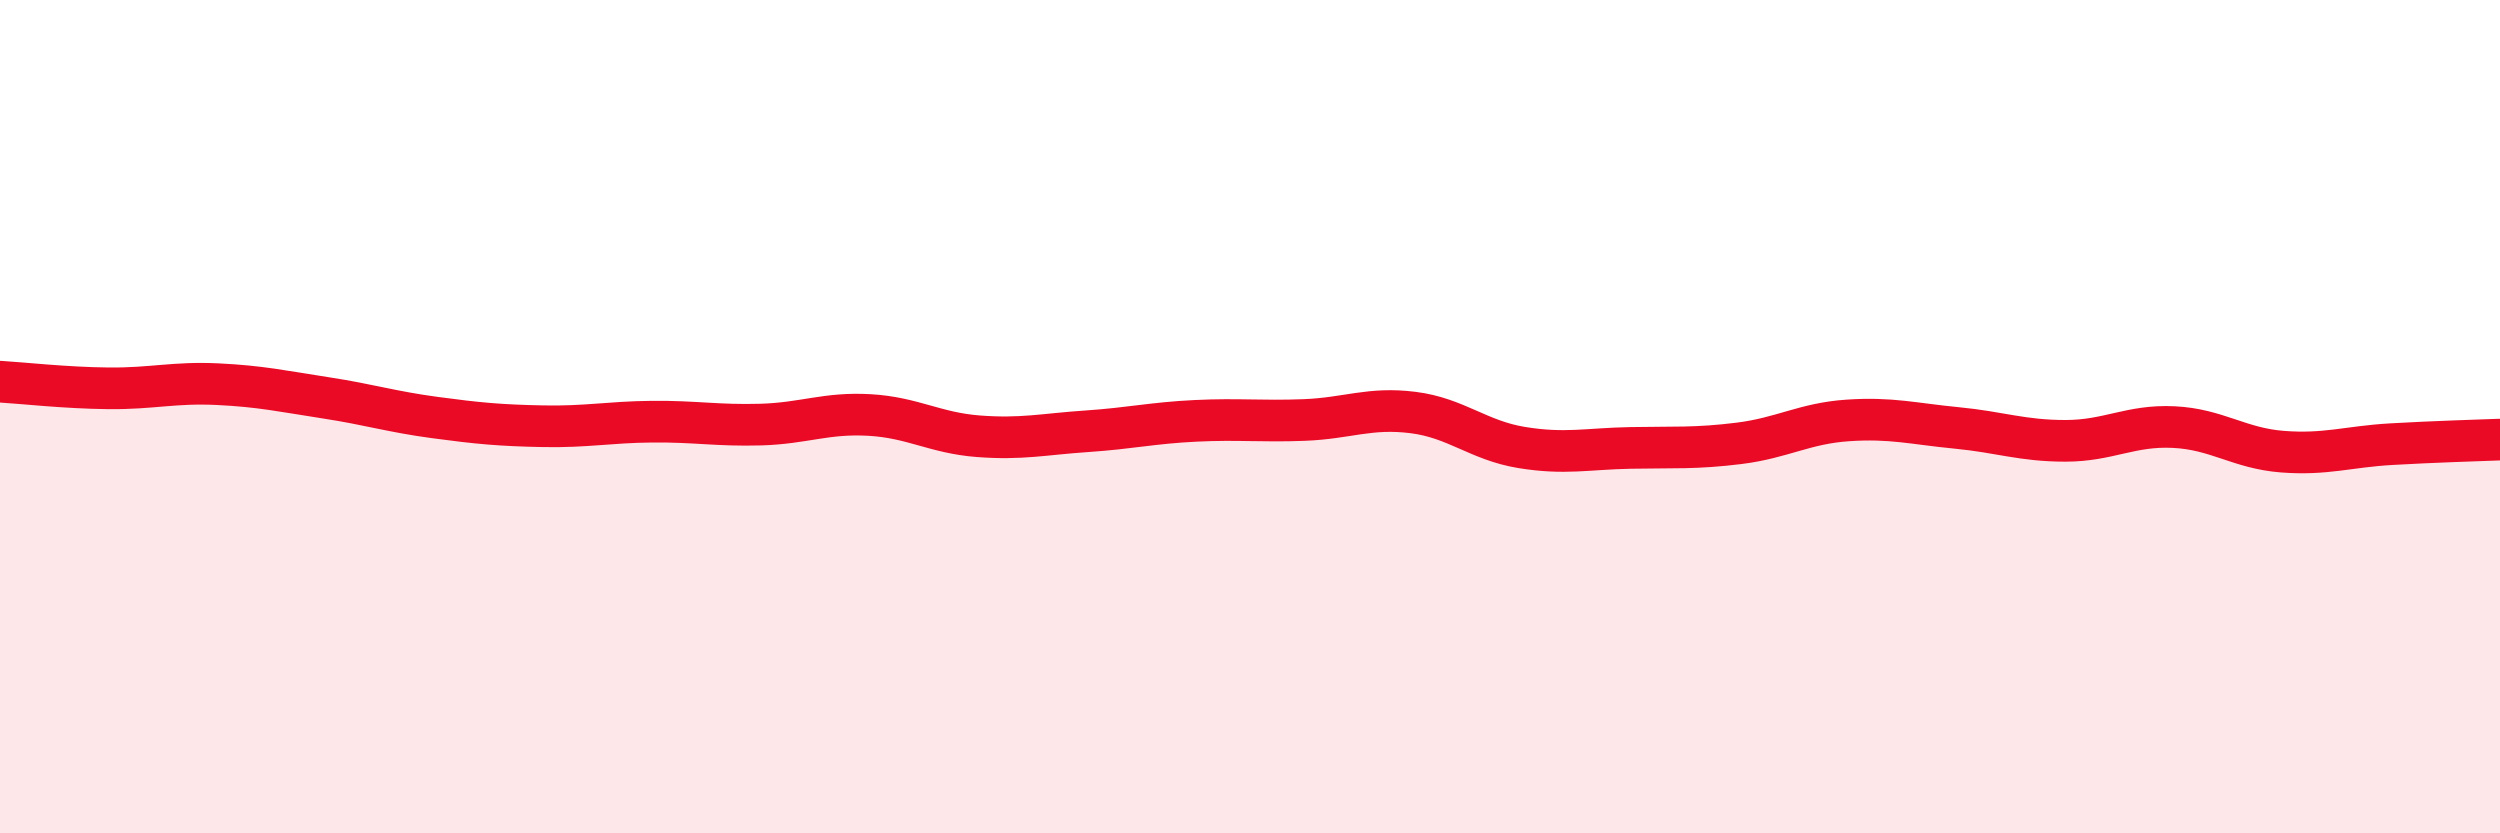 
    <svg width="60" height="20" viewBox="0 0 60 20" xmlns="http://www.w3.org/2000/svg">
      <path
        d="M 0,9.16 C 0.52,9.19 1.57,9.31 2.61,9.32 C 3.65,9.33 4.18,9.17 5.22,9.22 C 6.26,9.27 6.79,9.39 7.83,9.55 C 8.87,9.71 9.39,9.88 10.43,10.02 C 11.47,10.16 12,10.21 13.04,10.23 C 14.08,10.25 14.61,10.13 15.65,10.12 C 16.69,10.11 17.22,10.22 18.26,10.19 C 19.3,10.16 19.83,9.9 20.87,9.96 C 21.91,10.02 22.44,10.39 23.48,10.47 C 24.52,10.55 25.05,10.42 26.09,10.35 C 27.13,10.28 27.66,10.15 28.7,10.1 C 29.74,10.05 30.26,10.12 31.3,10.08 C 32.34,10.04 32.87,9.77 33.91,9.9 C 34.95,10.03 35.48,10.57 36.52,10.74 C 37.56,10.91 38.09,10.77 39.13,10.75 C 40.17,10.73 40.7,10.77 41.74,10.64 C 42.78,10.51 43.31,10.16 44.35,10.09 C 45.39,10.02 45.92,10.17 46.96,10.27 C 48,10.37 48.53,10.58 49.57,10.58 C 50.61,10.58 51.13,10.2 52.17,10.25 C 53.21,10.3 53.74,10.76 54.78,10.84 C 55.82,10.92 56.35,10.72 57.39,10.66 C 58.43,10.6 59.48,10.57 60,10.55L60 20L0 20Z"
        fill="#EB0A25"
        opacity="0.1"
        stroke-linecap="round"
        stroke-linejoin="round"
      />
      <path
        d="M 0,9.16 C 0.52,9.19 1.57,9.31 2.61,9.32 C 3.65,9.33 4.18,9.17 5.22,9.22 C 6.26,9.27 6.79,9.39 7.83,9.55 C 8.87,9.71 9.39,9.88 10.43,10.02 C 11.47,10.16 12,10.21 13.04,10.23 C 14.08,10.25 14.61,10.13 15.65,10.12 C 16.69,10.11 17.22,10.22 18.26,10.19 C 19.3,10.16 19.83,9.9 20.87,9.96 C 21.91,10.02 22.44,10.39 23.48,10.47 C 24.52,10.55 25.05,10.42 26.09,10.35 C 27.13,10.28 27.66,10.15 28.7,10.1 C 29.74,10.05 30.26,10.12 31.3,10.08 C 32.34,10.04 32.87,9.77 33.91,9.9 C 34.95,10.03 35.48,10.57 36.52,10.74 C 37.56,10.91 38.09,10.77 39.13,10.75 C 40.17,10.73 40.7,10.77 41.74,10.64 C 42.78,10.51 43.31,10.16 44.35,10.09 C 45.39,10.02 45.92,10.17 46.96,10.27 C 48,10.37 48.53,10.58 49.57,10.58 C 50.61,10.58 51.13,10.2 52.17,10.25 C 53.21,10.3 53.74,10.76 54.78,10.84 C 55.82,10.92 56.35,10.72 57.39,10.66 C 58.43,10.6 59.48,10.57 60,10.55"
        stroke="#EB0A25"
        stroke-width="1"
        fill="none"
        stroke-linecap="round"
        stroke-linejoin="round"
      />
    </svg>
  